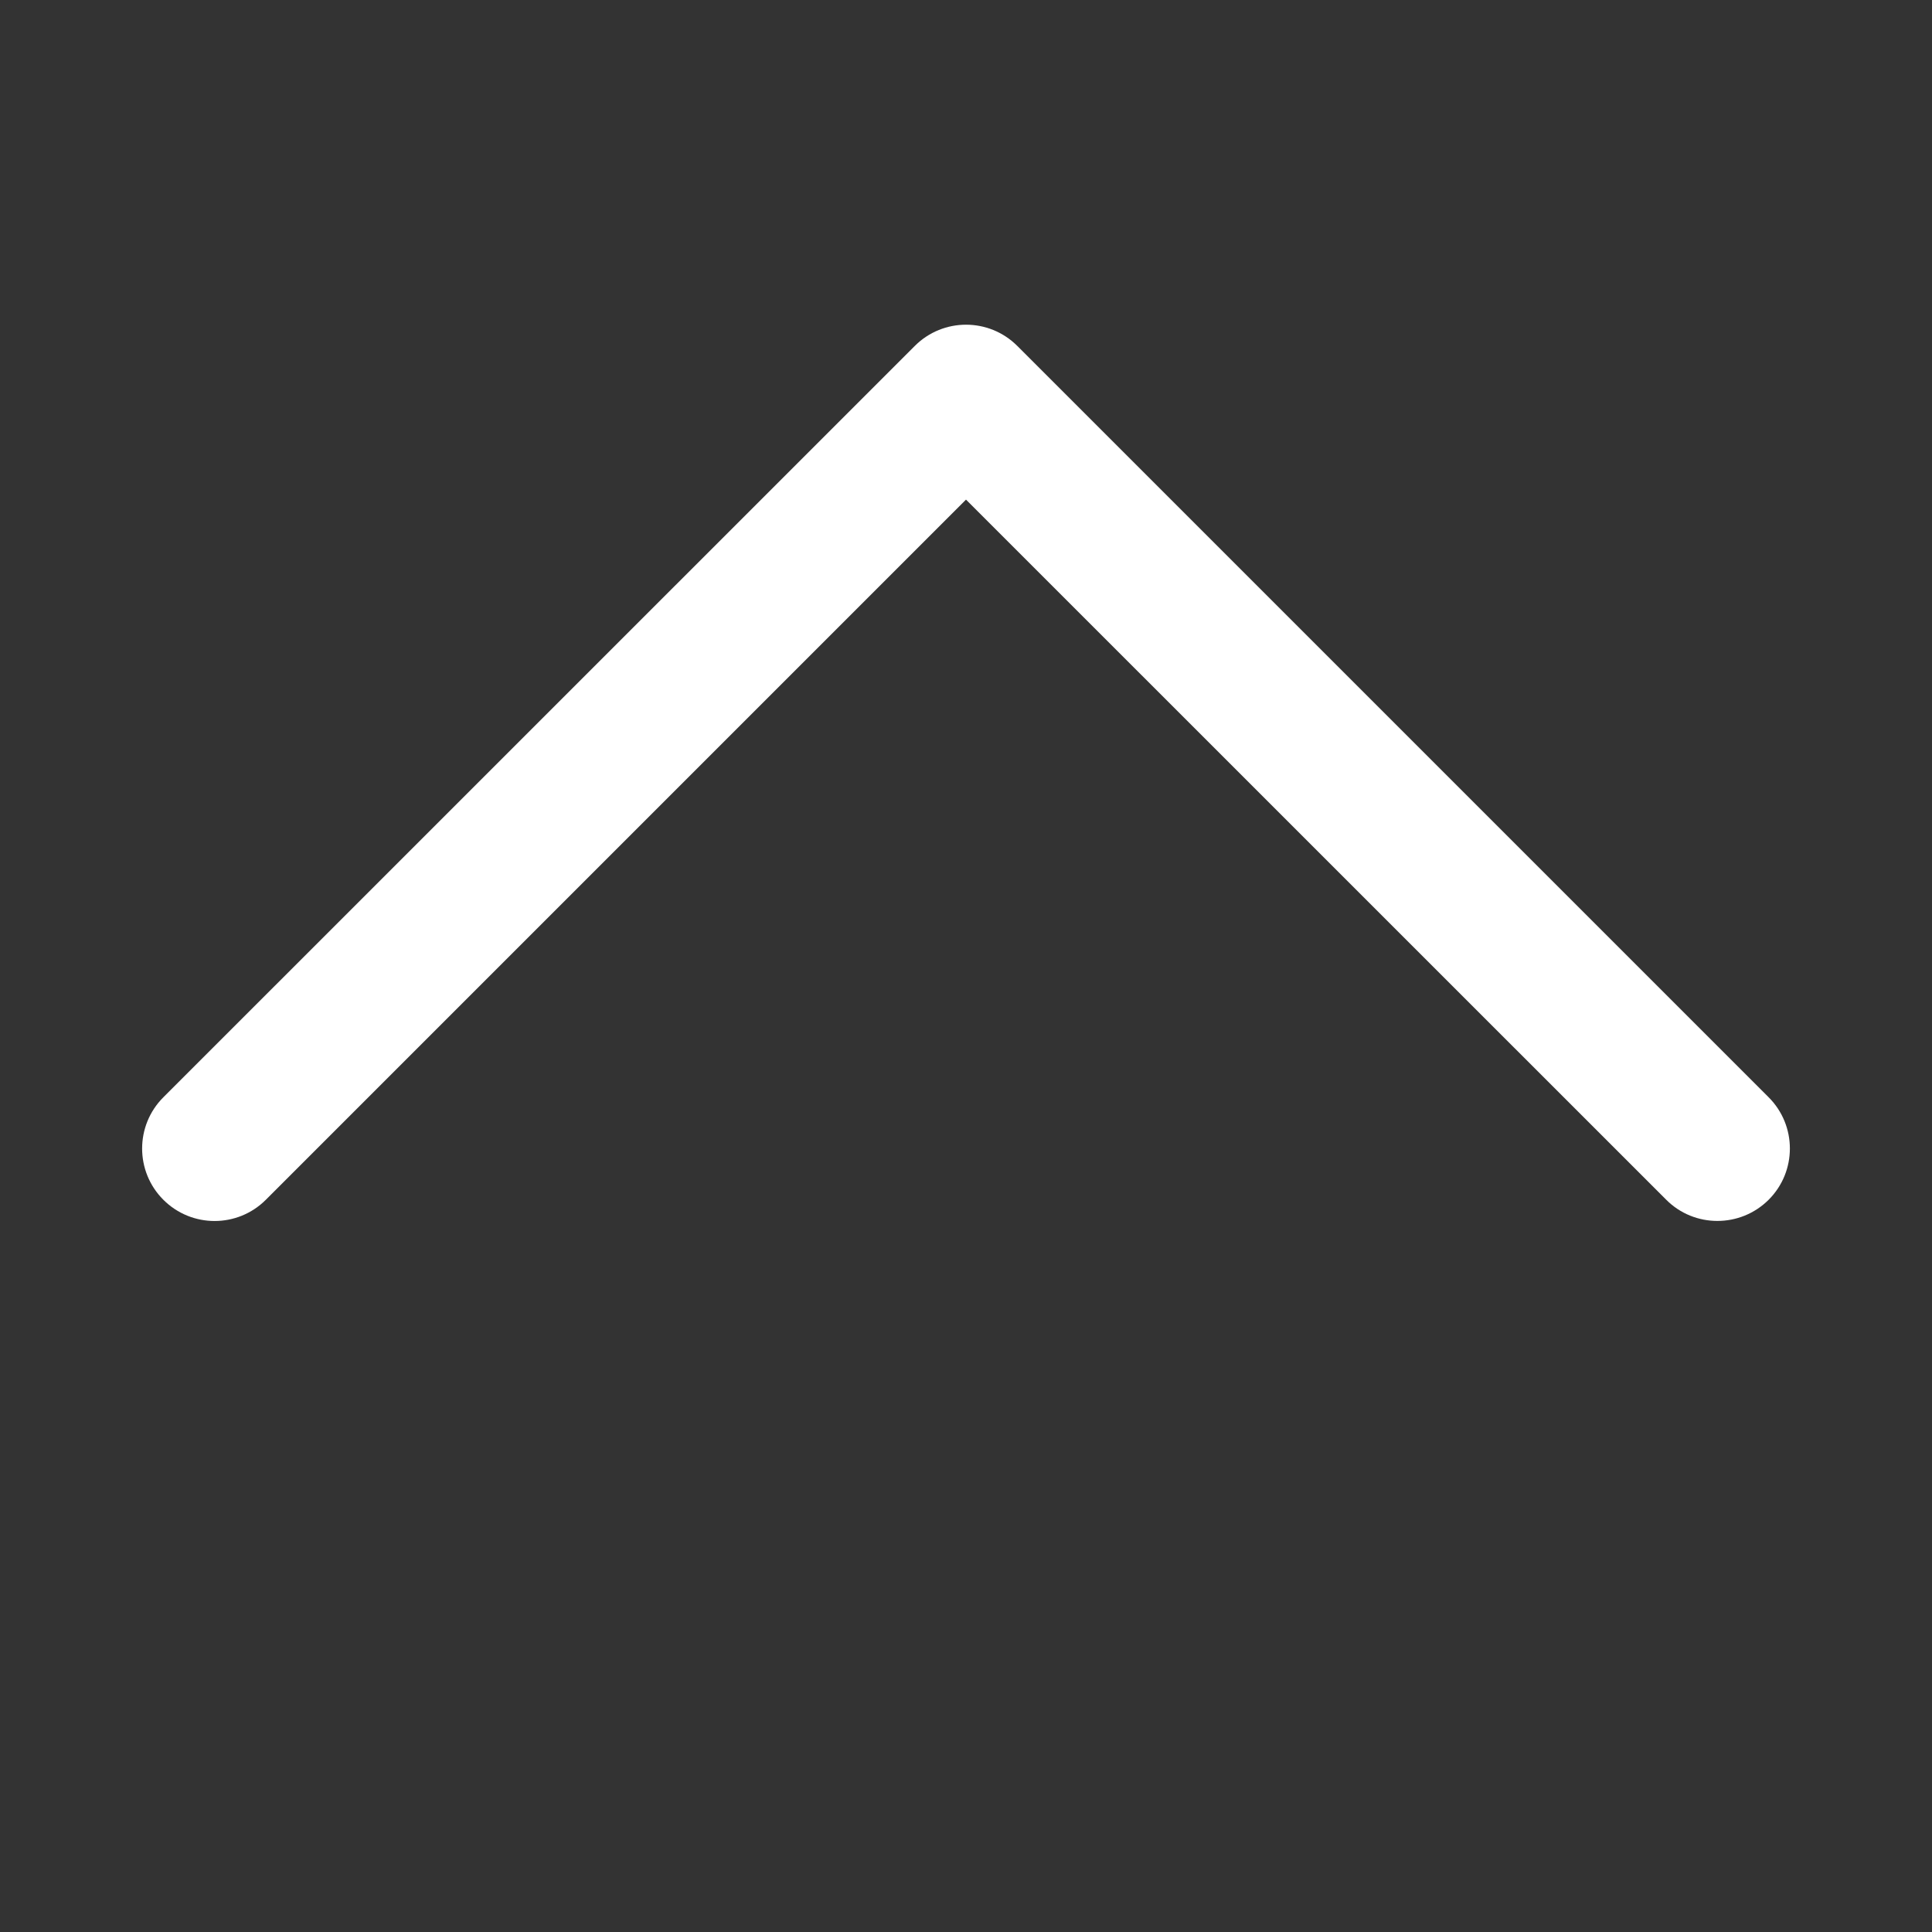 <?xml version="1.0" encoding="utf-8"?>
<!-- Generator: Adobe Illustrator 17.0.0, SVG Export Plug-In . SVG Version: 6.00 Build 0)  -->
<!DOCTYPE svg PUBLIC "-//W3C//DTD SVG 1.1//EN" "http://www.w3.org/Graphics/SVG/1.1/DTD/svg11.dtd">
<svg version="1.1" id="Layer_1" xmlns="http://www.w3.org/2000/svg" xmlns:xlink="http://www.w3.org/1999/xlink" x="0px" y="0px"
	 width="20px" height="20px" viewBox="0 0 20 20" enable-background="new 0 0 20 20" xml:space="preserve">
<rect x="0" y="0" width="20" height="20" fill="#333333" stroke="none"/>
<path fill="#FFFFFF" d="M17.778,12.639c-0.192,0-0.384-0.073-0.53-0.22L10,5.172L2.752,12.42c-0.293,0.293-0.768,0.293-1.061,0
	s-0.293-0.768,0-1.061L9.47,3.581c0.293-0.293,0.768-0.293,1.061,0l7.778,7.778c0.293,0.293,0.293,0.768,0,1.061
	C18.162,12.566,17.971,12.639,17.778,12.639z"/>
</svg>
